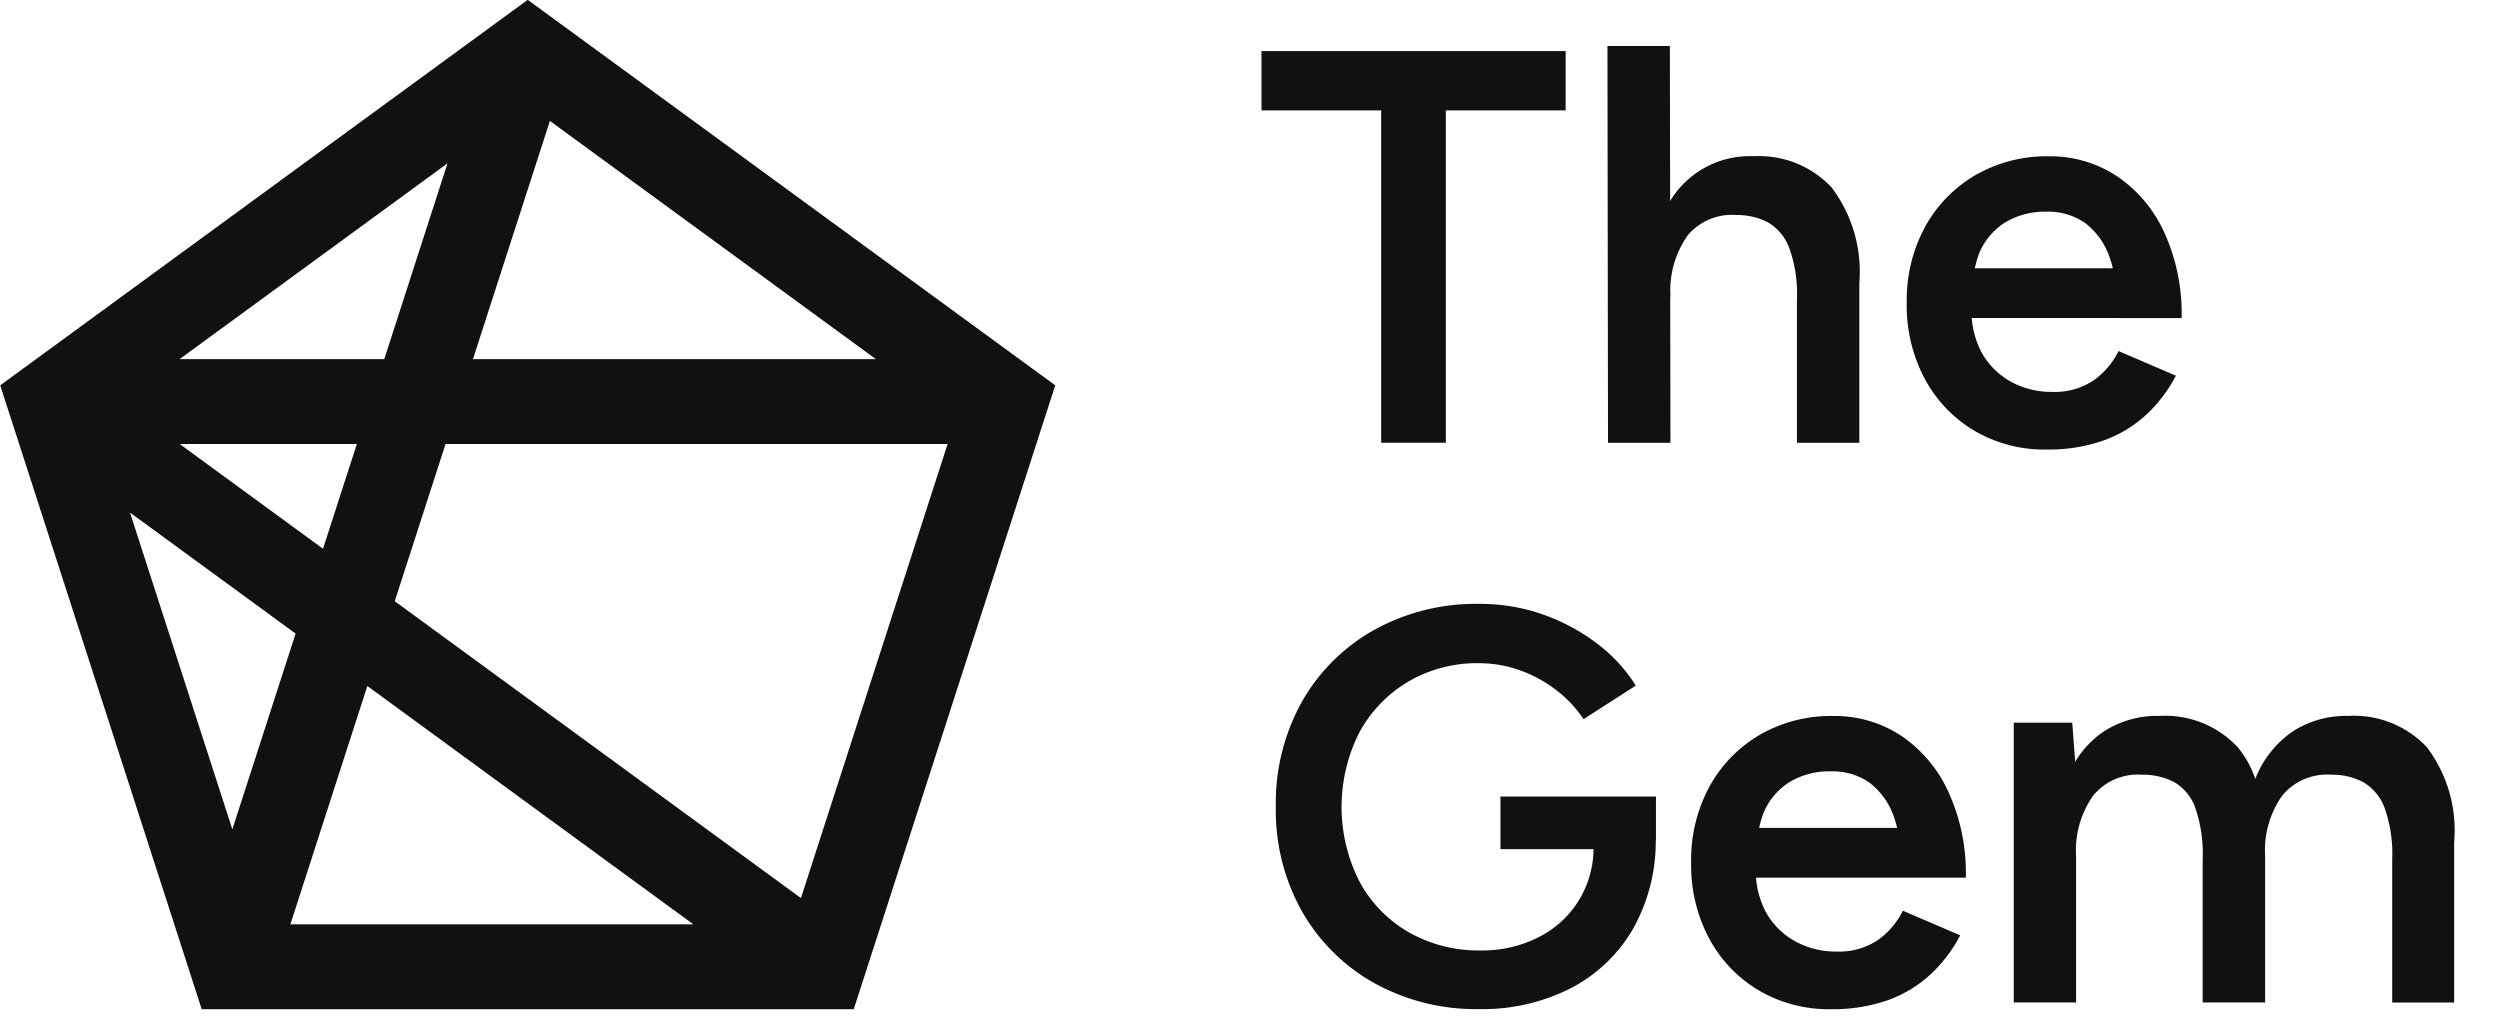 <svg xmlns="http://www.w3.org/2000/svg" width="109" height="45" viewBox="0 0 109 45">
  <defs>
    <style>
      .cls-1 {
        fill: #111;
        fill-rule: evenodd;
      }
    </style>
  </defs>
  <path id="_1" data-name="1" class="cls-1" d="M46.009,16.8l-8.785,27.2H8.794L0.009,16.8l1.982-1.448L23.008-.008,44.524,15.716h0ZM7.83,19.356l6.253,4.569,1.476-4.568H7.83ZM16.016,29.91L12.661,40.3H30.228Zm0.738-14.252,2.757-8.536L7.83,15.658h8.924Zm24.562,3.7H19.426l-2.215,6.855,17.71,12.943ZM12.888,27.625l-7.22-5.277L10.13,36.16Zm25.3-11.967L23.975,5.272,20.621,15.658H38.187Z"/>
  <path id="_2" data-name="2" class="cls-1" d="M104.3,43.708V37.462a5.935,5.935,0,0,0-.34-2.257,2.157,2.157,0,0,0-.936-1.11,2.878,2.878,0,0,0-1.373-.317,2.537,2.537,0,0,0-2.138.9,4.124,4.124,0,0,0-.753,2.66v6.369H96.036V37.462a6.118,6.118,0,0,0-.328-2.257,2.1,2.1,0,0,0-.923-1.11,2.933,2.933,0,0,0-1.4-.317,2.509,2.509,0,0,0-2.114.9,4.124,4.124,0,0,0-.753,2.66v6.369H87.8v-12.2H90.35l0.129,1.708a4.193,4.193,0,0,1,1.183-1.281,4.262,4.262,0,0,1,2.479-.72,4.327,4.327,0,0,1,3.414,1.354,4.238,4.238,0,0,1,.774,1.395,4.5,4.5,0,0,1,1.57-2.029,4.261,4.261,0,0,1,2.478-.72,4.365,4.365,0,0,1,3.426,1.354A6,6,0,0,1,107,36.73v6.979h-2.7ZM92.367,13.866h-6.4a3.92,3.92,0,0,0,.411,1.464,3.264,3.264,0,0,0,1.288,1.306,3.666,3.666,0,0,0,1.81.451,3.033,3.033,0,0,0,1.8-.5,3.41,3.41,0,0,0,1.093-1.281l2.5,1.074a6.274,6.274,0,0,1-1.3,1.708A5.429,5.429,0,0,1,91.7,19.21a7.244,7.244,0,0,1-2.466.39,6.032,6.032,0,0,1-3.147-.817,5.838,5.838,0,0,1-2.163-2.257,6.786,6.786,0,0,1-.79-3.319,6.707,6.707,0,0,1,.8-3.318,5.878,5.878,0,0,1,2.2-2.257,6.209,6.209,0,0,1,3.2-.817,5.271,5.271,0,0,1,2.928.842,5.9,5.9,0,0,1,2.078,2.428,8.514,8.514,0,0,1,.778,3.782H92.367ZM91.99,11.255A3.158,3.158,0,0,0,90.921,9.73a2.809,2.809,0,0,0-1.689-.5,3.365,3.365,0,0,0-1.8.464,2.9,2.9,0,0,0-1.142,1.354,4.38,4.38,0,0,0-.188.647h6.018C92.082,11.542,92.04,11.392,91.99,11.255Zm-7.058,23.23a8.514,8.514,0,0,1,.778,3.782H76.562a3.92,3.92,0,0,0,.411,1.464,3.264,3.264,0,0,0,1.288,1.305,3.666,3.666,0,0,0,1.81.452,3.033,3.033,0,0,0,1.8-.5,3.408,3.408,0,0,0,1.093-1.281l2.5,1.074a6.274,6.274,0,0,1-1.3,1.708A5.427,5.427,0,0,1,82.3,43.611a7.241,7.241,0,0,1-2.466.39,6.032,6.032,0,0,1-3.147-.817,5.837,5.837,0,0,1-2.163-2.257,6.786,6.786,0,0,1-.79-3.318,6.707,6.707,0,0,1,.8-3.318,5.878,5.878,0,0,1,2.2-2.257,6.21,6.21,0,0,1,3.2-.817,5.271,5.271,0,0,1,2.928.842A5.9,5.9,0,0,1,84.932,34.485Zm-2.345,1.171a3.158,3.158,0,0,0-1.069-1.525,2.809,2.809,0,0,0-1.689-.5,3.365,3.365,0,0,0-1.8.464,2.9,2.9,0,0,0-1.142,1.354,4.381,4.381,0,0,0-.188.647h6.018C82.679,35.943,82.637,35.793,82.587,35.656Zm-4.24-22.6a5.922,5.922,0,0,0-.34-2.257,2.158,2.158,0,0,0-.936-1.11A2.88,2.88,0,0,0,75.7,9.376a2.5,2.5,0,0,0-2.126.9,4.172,4.172,0,0,0-.741,2.66H72.822l0.009,6.369H70.109l-0.024-17.3h2.722l0.01,6.76a4.05,4.05,0,0,1,3.635-1.953,4.335,4.335,0,0,1,3.4,1.354,6.085,6.085,0,0,1,1.215,4.16v6.979H78.346V13.061Zm-9.306,18.3a5.175,5.175,0,0,0-1.191-1.269,5.733,5.733,0,0,0-1.592-.866,5.254,5.254,0,0,0-1.762-.305,5.926,5.926,0,0,0-3.1.805,5.792,5.792,0,0,0-2.126,2.208,7.185,7.185,0,0,0-.012,6.478A5.625,5.625,0,0,0,61.4,40.634a6.15,6.15,0,0,0,3.171.805,5.364,5.364,0,0,0,2.527-.586,4.32,4.32,0,0,0,2.378-3.831H65.42V34.729H72.2v1.9l-0.009,0a7.788,7.788,0,0,1-.975,3.841,6.691,6.691,0,0,1-2.721,2.611,8.452,8.452,0,0,1-4,.915,9.136,9.136,0,0,1-4.58-1.135,8.247,8.247,0,0,1-3.147-3.123,8.971,8.971,0,0,1-1.142-4.551,9.07,9.07,0,0,1,1.142-4.6,8.249,8.249,0,0,1,3.147-3.123,9.135,9.135,0,0,1,4.58-1.135,8.231,8.231,0,0,1,2.782.464,8.677,8.677,0,0,1,2.345,1.257,6.909,6.909,0,0,1,1.7,1.842Zm-6-12.054H60.22V4.813H55V2.227H68.263V4.813H63.038V19.308Z"/>
</svg>
